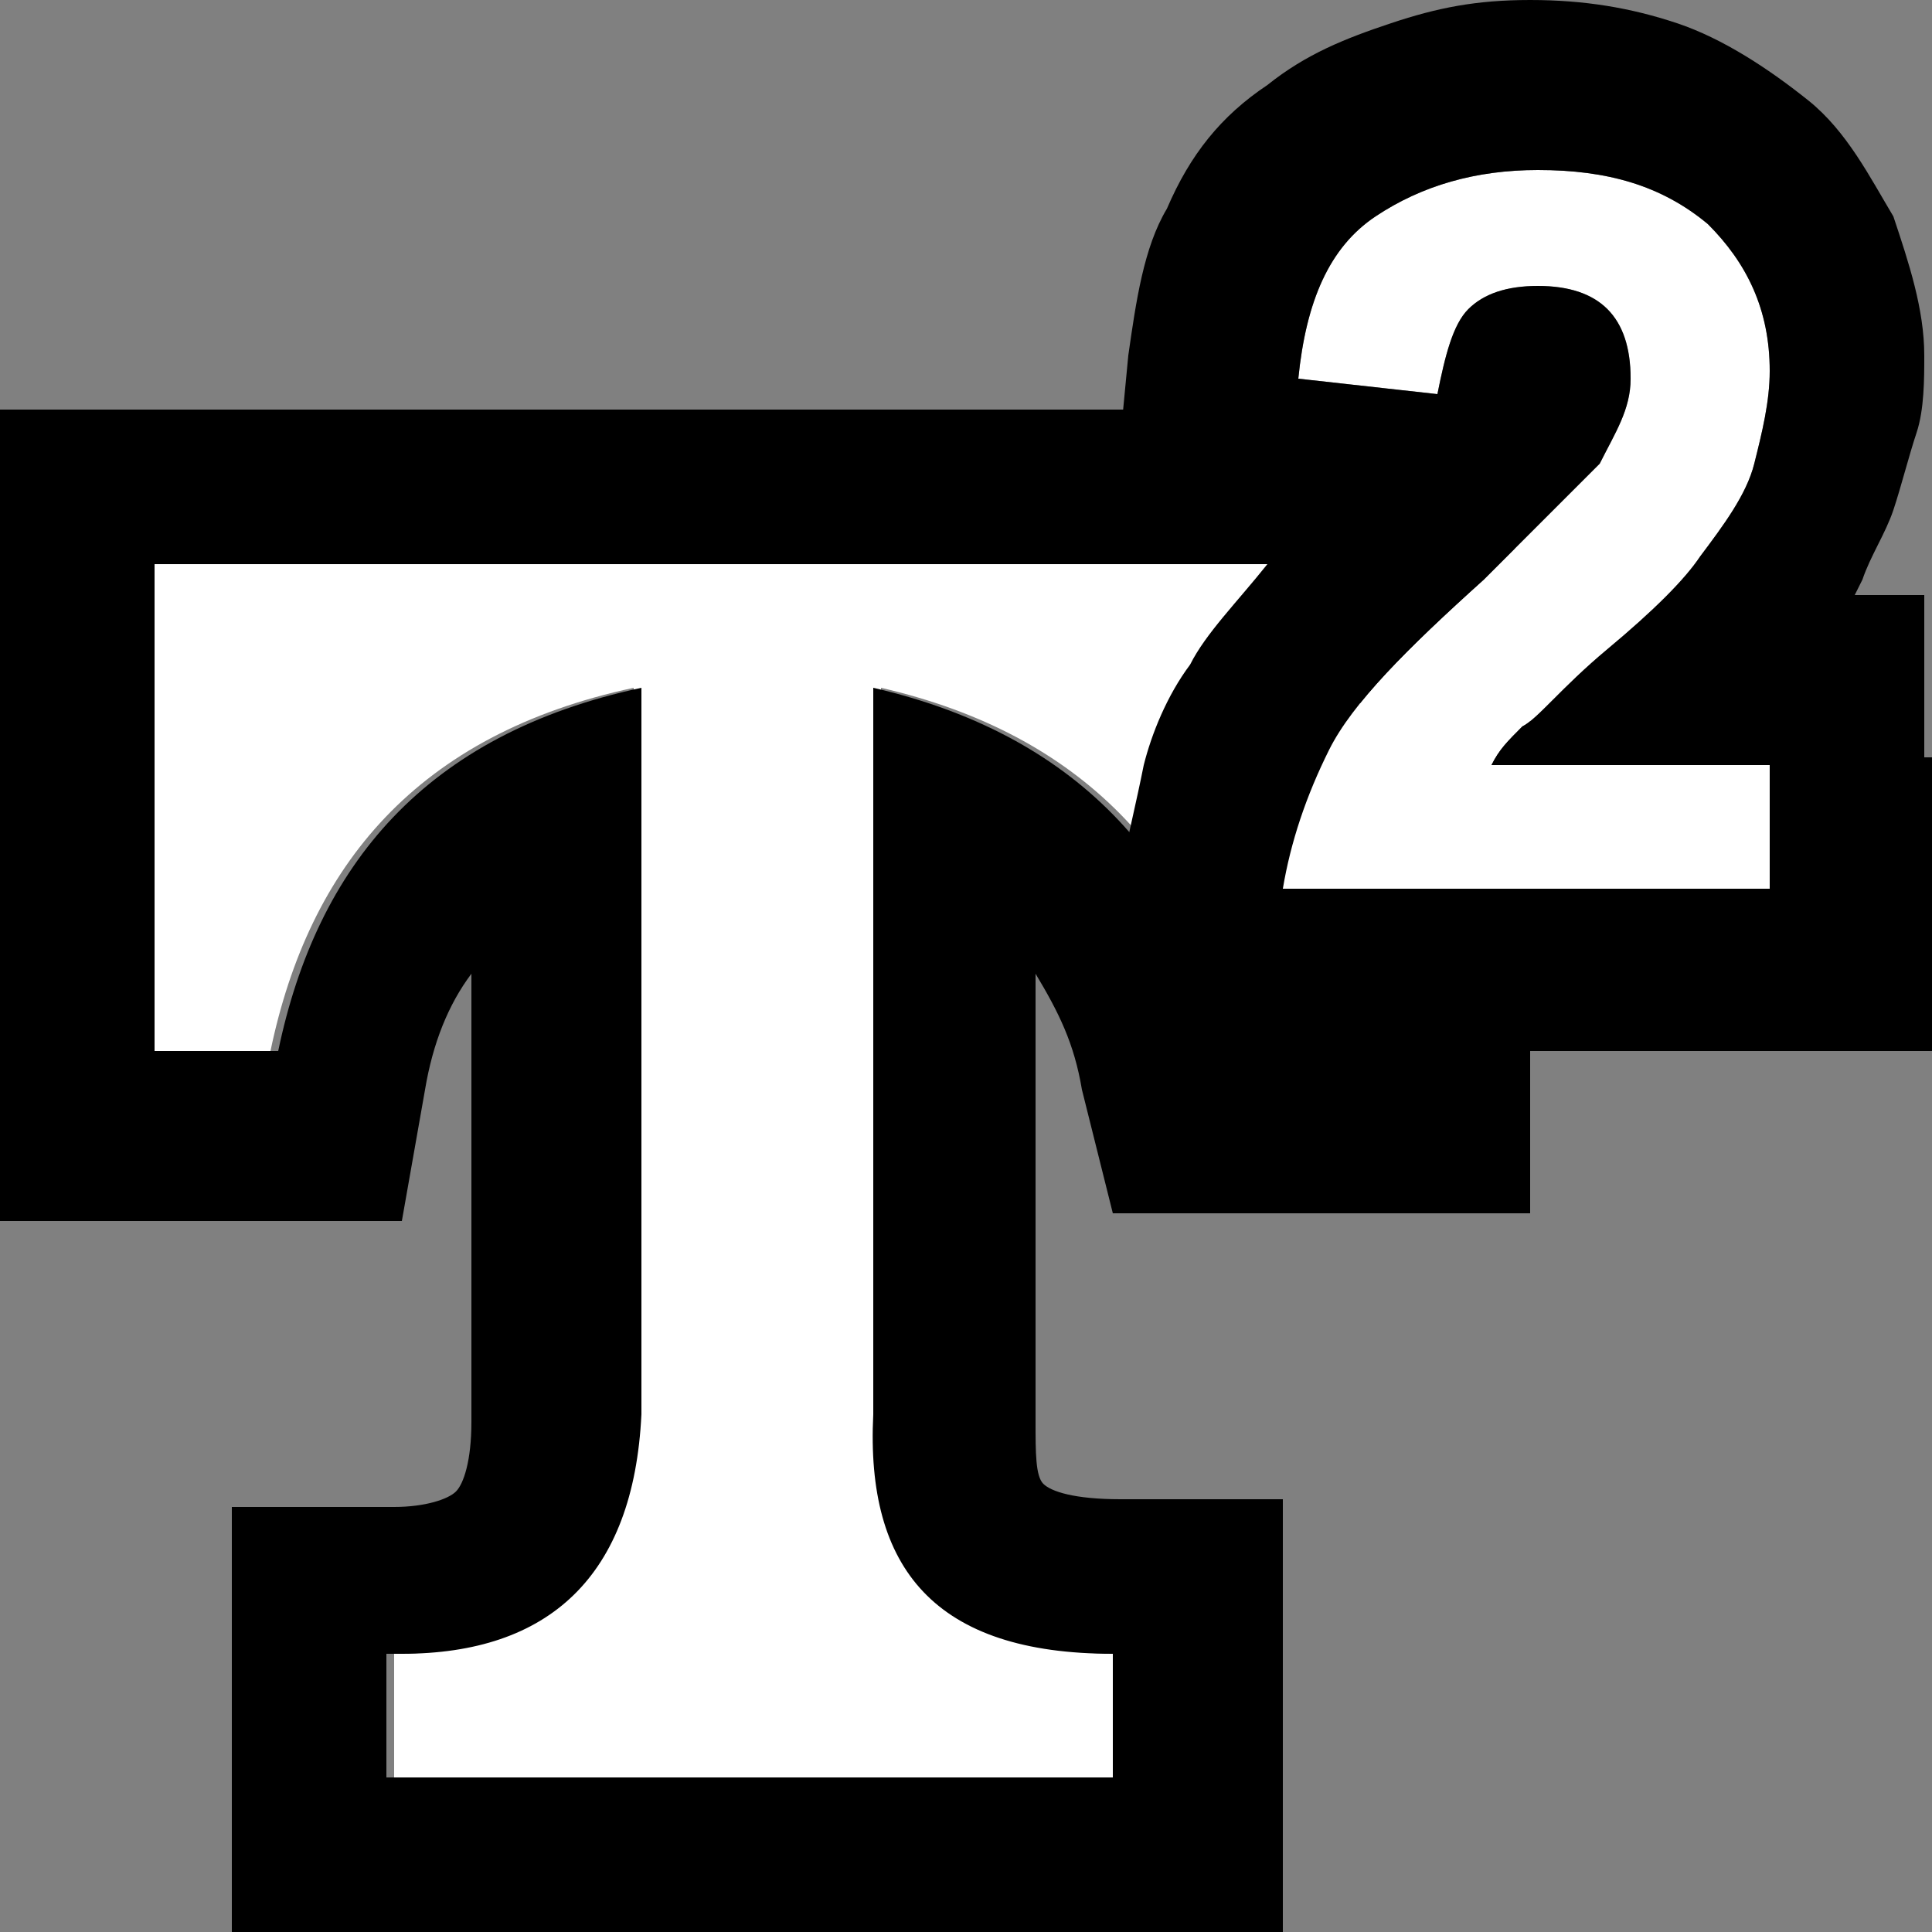 <?xml version="1.0" encoding="UTF-8"?>
<!DOCTYPE svg PUBLIC "-//W3C//DTD SVG 1.1//EN" "http://www.w3.org/Graphics/SVG/1.1/DTD/svg11.dtd">
<!-- Creator: CorelDRAW 2017 -->
<svg xmlns="http://www.w3.org/2000/svg" xml:space="preserve" width="0.25in" height="0.25in" version="1.1" style="shape-rendering:geometricPrecision; text-rendering:geometricPrecision; image-rendering:optimizeQuality; fill-rule:evenodd; clip-rule:evenodd"
viewBox="0 0 250 250"
 xmlns:xlink="http://www.w3.org/1999/xlink">
 <rect x="0" y="0" width="250" height="250" fill="#808080" stroke="none"/>
 <defs>
  <style type="text/css">
   <![CDATA[
    .fil1 {fill:black}
    .fil0 {fill:white;fill-rule:nonzero}
   ]]>
  </style>
 </defs>
 <g id="Layer_x0020_1">
  <g>
   <path class="fil0" d="M177 73l0 63c-5,0 -10,0 -16,0 -6,-25 -21,-41 -47,-47l0 94c-1,20 8,31 31,31l0 16 -94 0c0,-5 0,-10 0,-16 19,0 30,-10 31,-31l0 -94c-28,6 -42,23 -47,47l-16 0 0 -63 156 0z"/>
   <path id="1" class="fil1" d="M198 73l0 63 0 21 -21 0 -16 0 -17 0 -4 -16c-1,-6 -3,-10 -6,-15l0 57 0 1c0,4 0,7 1,8 1,1 4,2 10,2l21 0 0 21 0 16 0 21 -21 0 -94 0 -21 0 0 -21 0 -16 0 -20 21 0c4,0 7,-1 8,-2 1,-1 2,-4 2,-9l0 0 0 -58c-3,4 -5,9 -6,15l-3 17 -17 0 -16 0 -21 0 0 -21 0 -63 0 -21 21 0 156 0 21 0 0 21zm-146 141c19,0 30,-10 31,-31l0 -94c-28,6 -42,23 -47,47l-16 0 0 -63 156 0 0 63c-5,0 -10,0 -16,0 -6,-25 -21,-41 -47,-47l0 94c-1,20 8,31 31,31l0 16 -94 0c0,-5 0,-10 0,-16z"/>
  </g>
  <g>
   <path class="fil0" d="M229 98l0 17 -63 0c1,-6 3,-12 6,-18 3,-6 10,-13 20,-22 8,-8 13,-13 15,-15 2,-4 4,-7 4,-11 0,-4 -1,-7 -3,-9 -2,-2 -5,-3 -9,-3 -4,0 -7,1 -9,3 -2,2 -3,6 -4,11l-18 -2c1,-10 4,-17 10,-21 6,-4 13,-6 21,-6 9,0 16,2 22,7 5,5 8,11 8,19 0,4 -1,8 -2,12 -1,4 -4,8 -7,12 -2,3 -6,7 -12,12 -6,5 -9,9 -11,10 -2,2 -3,3 -4,5l36 0z"/>
   <path id="1" class="fil1" d="M250 98l0 17 0 21 -21 0 -63 0 -23 0 2 -23c1,-5 2,-9 3,-14 1,-4 3,-9 6,-13l0 0c2,-4 6,-8 10,-13 1,-1 2,-2 3,-4l-2 0 -21 -2 2 -21c1,-7 2,-14 5,-19l0 0c3,-7 7,-12 13,-16 5,-4 10,-6 16,-8l0 0c6,-2 11,-3 18,-3 7,0 13,1 19,3l0 0c6,2 12,6 17,10l0 0c5,4 8,10 11,15 2,6 4,12 4,18 0,3 0,7 -1,10 -1,3 -2,7 -3,10 -1,3 -3,6 -4,9l-1 2 9 0 0 21zm-21 0l0 17 -63 0c1,-6 3,-12 6,-18 3,-6 10,-13 20,-22 8,-8 13,-13 15,-15 2,-4 4,-7 4,-11 0,-4 -1,-7 -3,-9 -2,-2 -5,-3 -9,-3 -4,0 -7,1 -9,3 -2,2 -3,6 -4,11l-18 -2c1,-10 4,-17 10,-21 6,-4 13,-6 21,-6 9,0 16,2 22,7 5,5 8,11 8,19 0,4 -1,8 -2,12 -1,4 -4,8 -7,12 -2,3 -6,7 -12,12 -6,5 -9,9 -11,10 -2,2 -3,3 -4,5l36 0z"/>
  </g>
 </g>
</svg>
